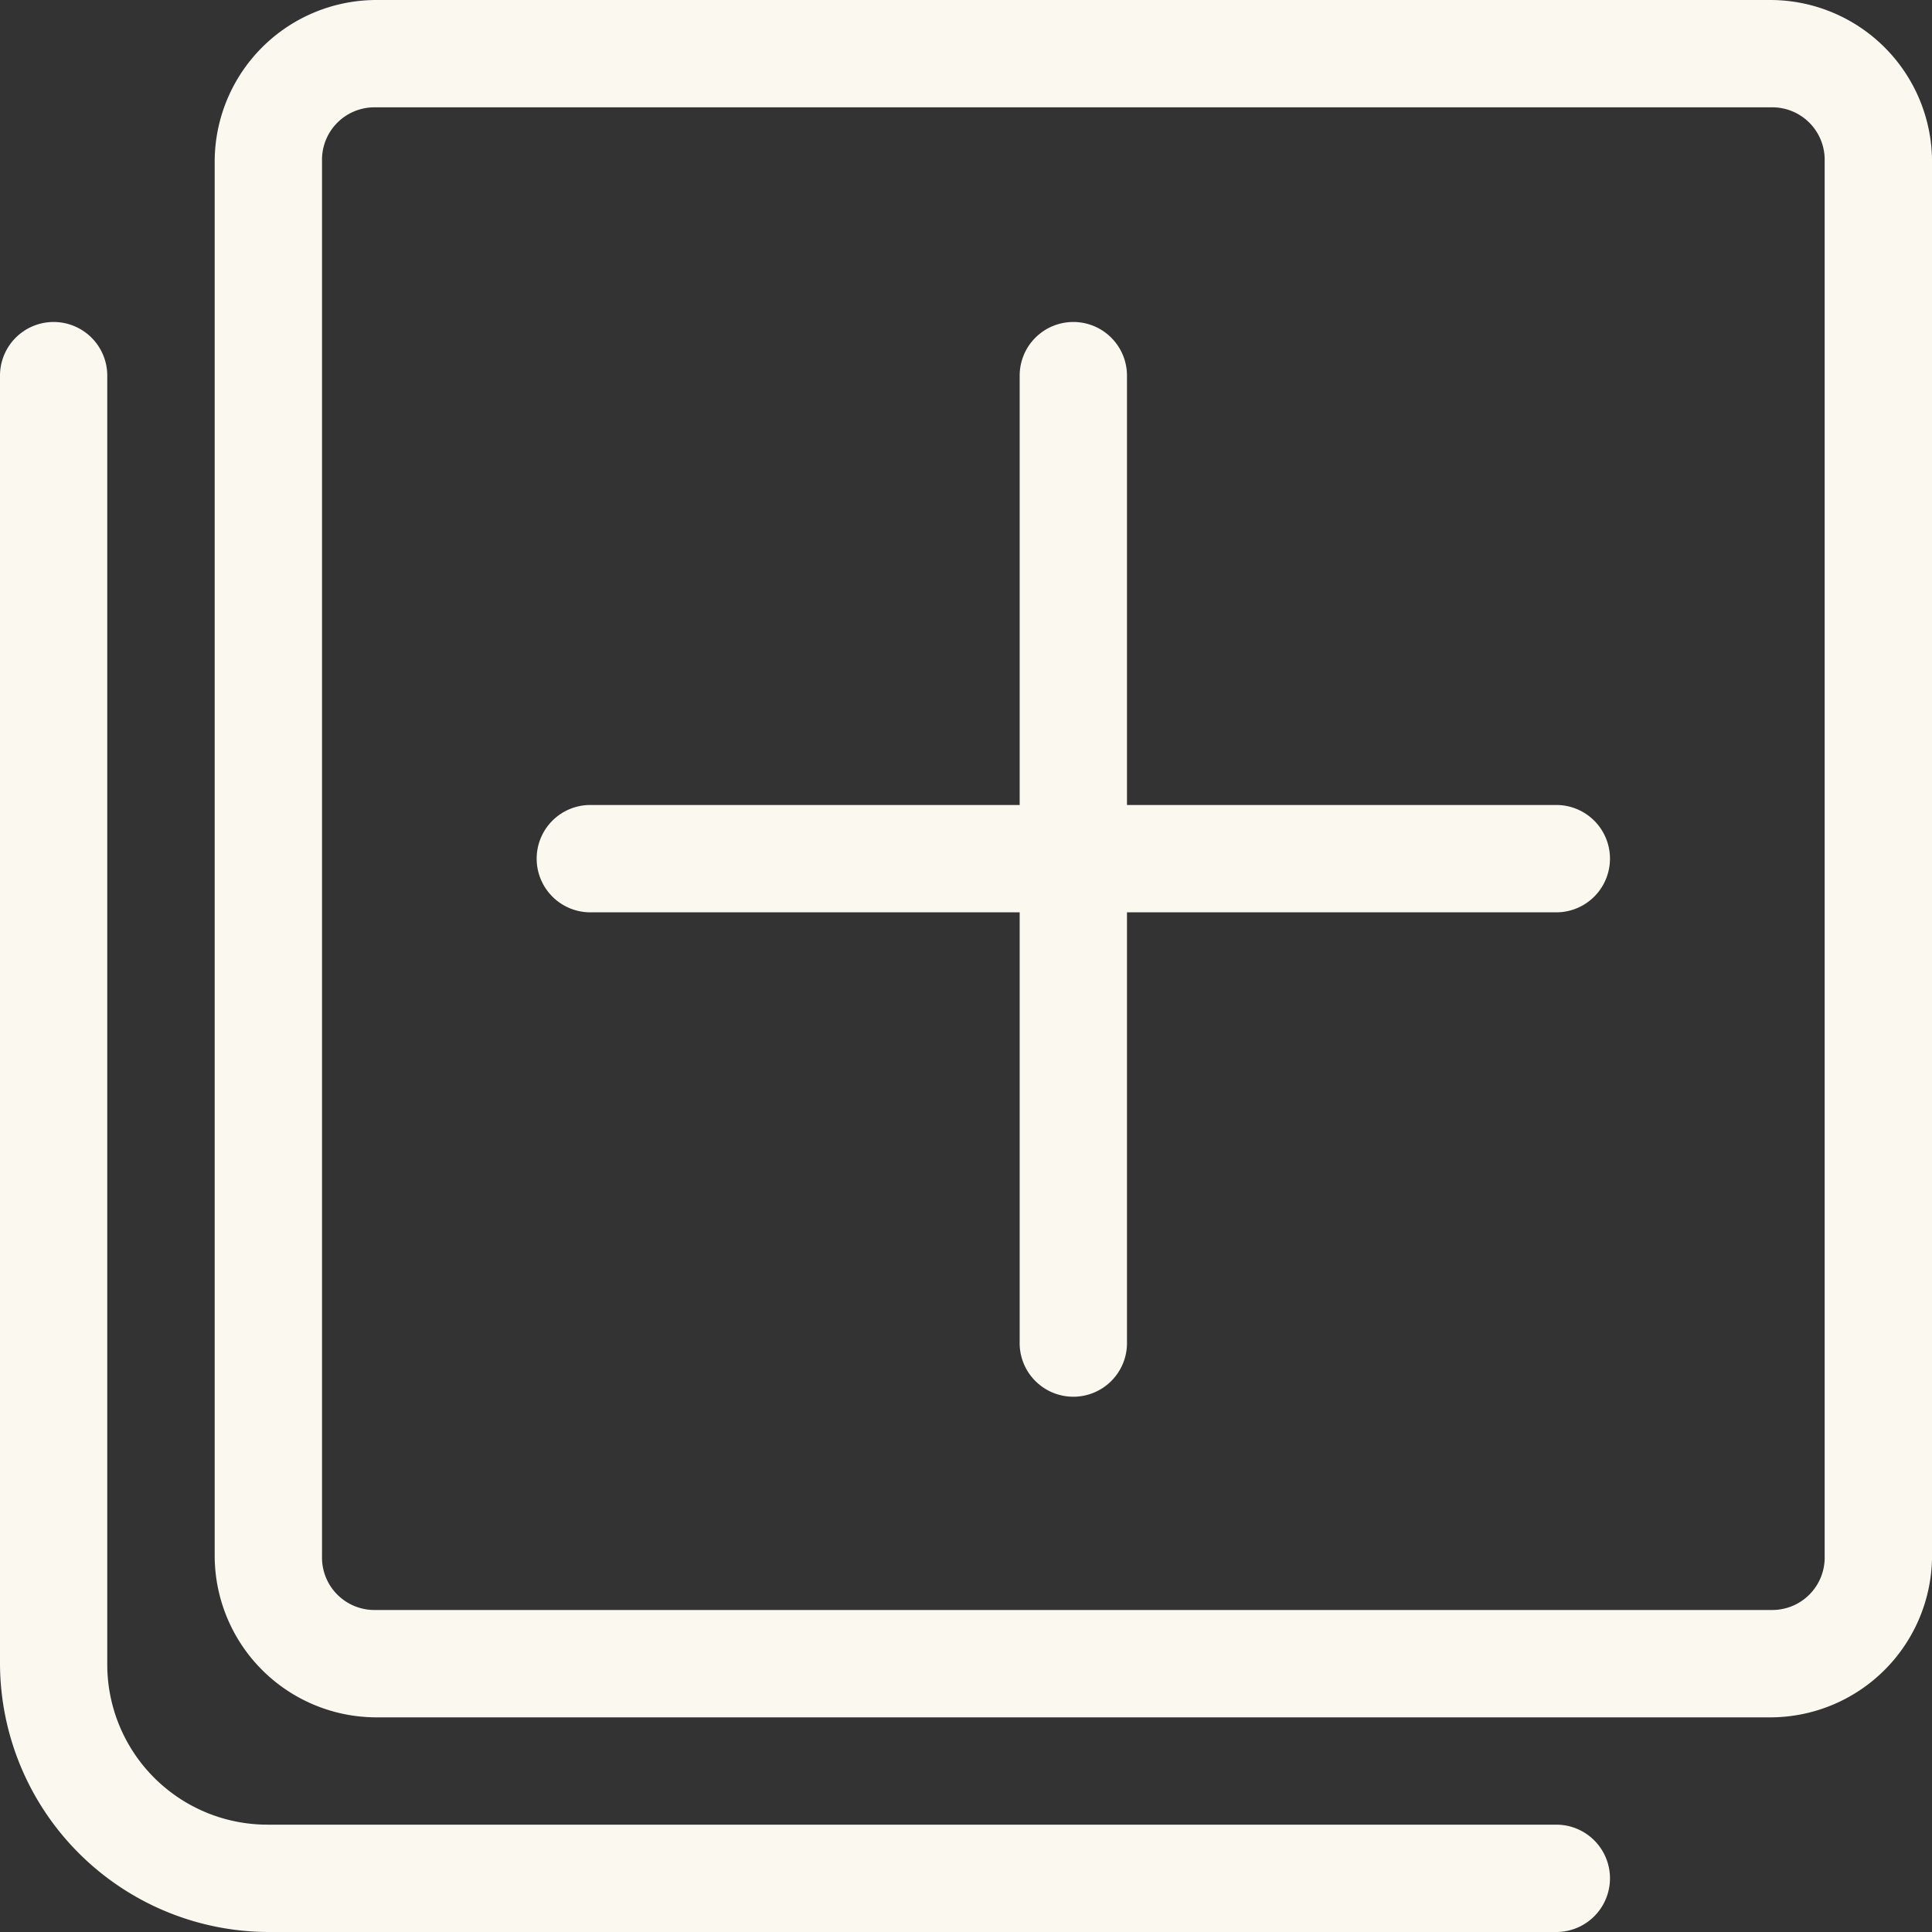 <svg xmlns="http://www.w3.org/2000/svg" width="50" height="50" viewBox="0 0 50 50"><rect x="0" y="0" width="50" height="50" fill="#333333" stroke="none"/><defs><clipPath id="a"><path data-name="Path 609" d="M0 20h50v-50H0z" transform="translate(0 30)" fill="#fbf8f0"/></clipPath></defs><g data-name="Group 887"><g data-name="Group 732"><g data-name="Group 731" clip-path="url(#a)"><g data-name="Group 728"><path data-name="Path 606" d="M1.388 8.333A1.388 1.388 0 000 9.721v33.334A6.965 6.965 0 006.943 50h33.334a1.389 1.389 0 100-2.778H6.943a4.146 4.146 0 01-4.167-4.167V9.721a1.388 1.388 0 00-1.388-1.388" fill="#fbf8f0"/></g><g data-name="Group 729"><path data-name="Path 607" d="M9.723 0a4.188 4.188 0 00-4.167 4.167v36.111a4.189 4.189 0 004.167 4.167h36.111a4.19 4.19 0 004.167-4.167V4.167A4.189 4.189 0 0045.834 0zm0 2.778h36.111a1.356 1.356 0 011.388 1.388v36.112a1.356 1.356 0 01-1.388 1.388H9.723a1.356 1.356 0 01-1.389-1.388V4.167a1.356 1.356 0 011.389-1.389" fill="#fbf8f0"/></g><g data-name="Group 730"><path data-name="Path 608" d="M27.777 8.333a1.388 1.388 0 00-1.388 1.388v11.112H15.277a1.388 1.388 0 00-1.388 1.388 1.389 1.389 0 001.388 1.39h11.112v11.11a1.389 1.389 0 102.777 0v-11.11h11.111a1.389 1.389 0 000-2.778H29.166V9.721a1.388 1.388 0 00-1.389-1.388" fill="#fbf8f0"/></g></g></g></g></svg>